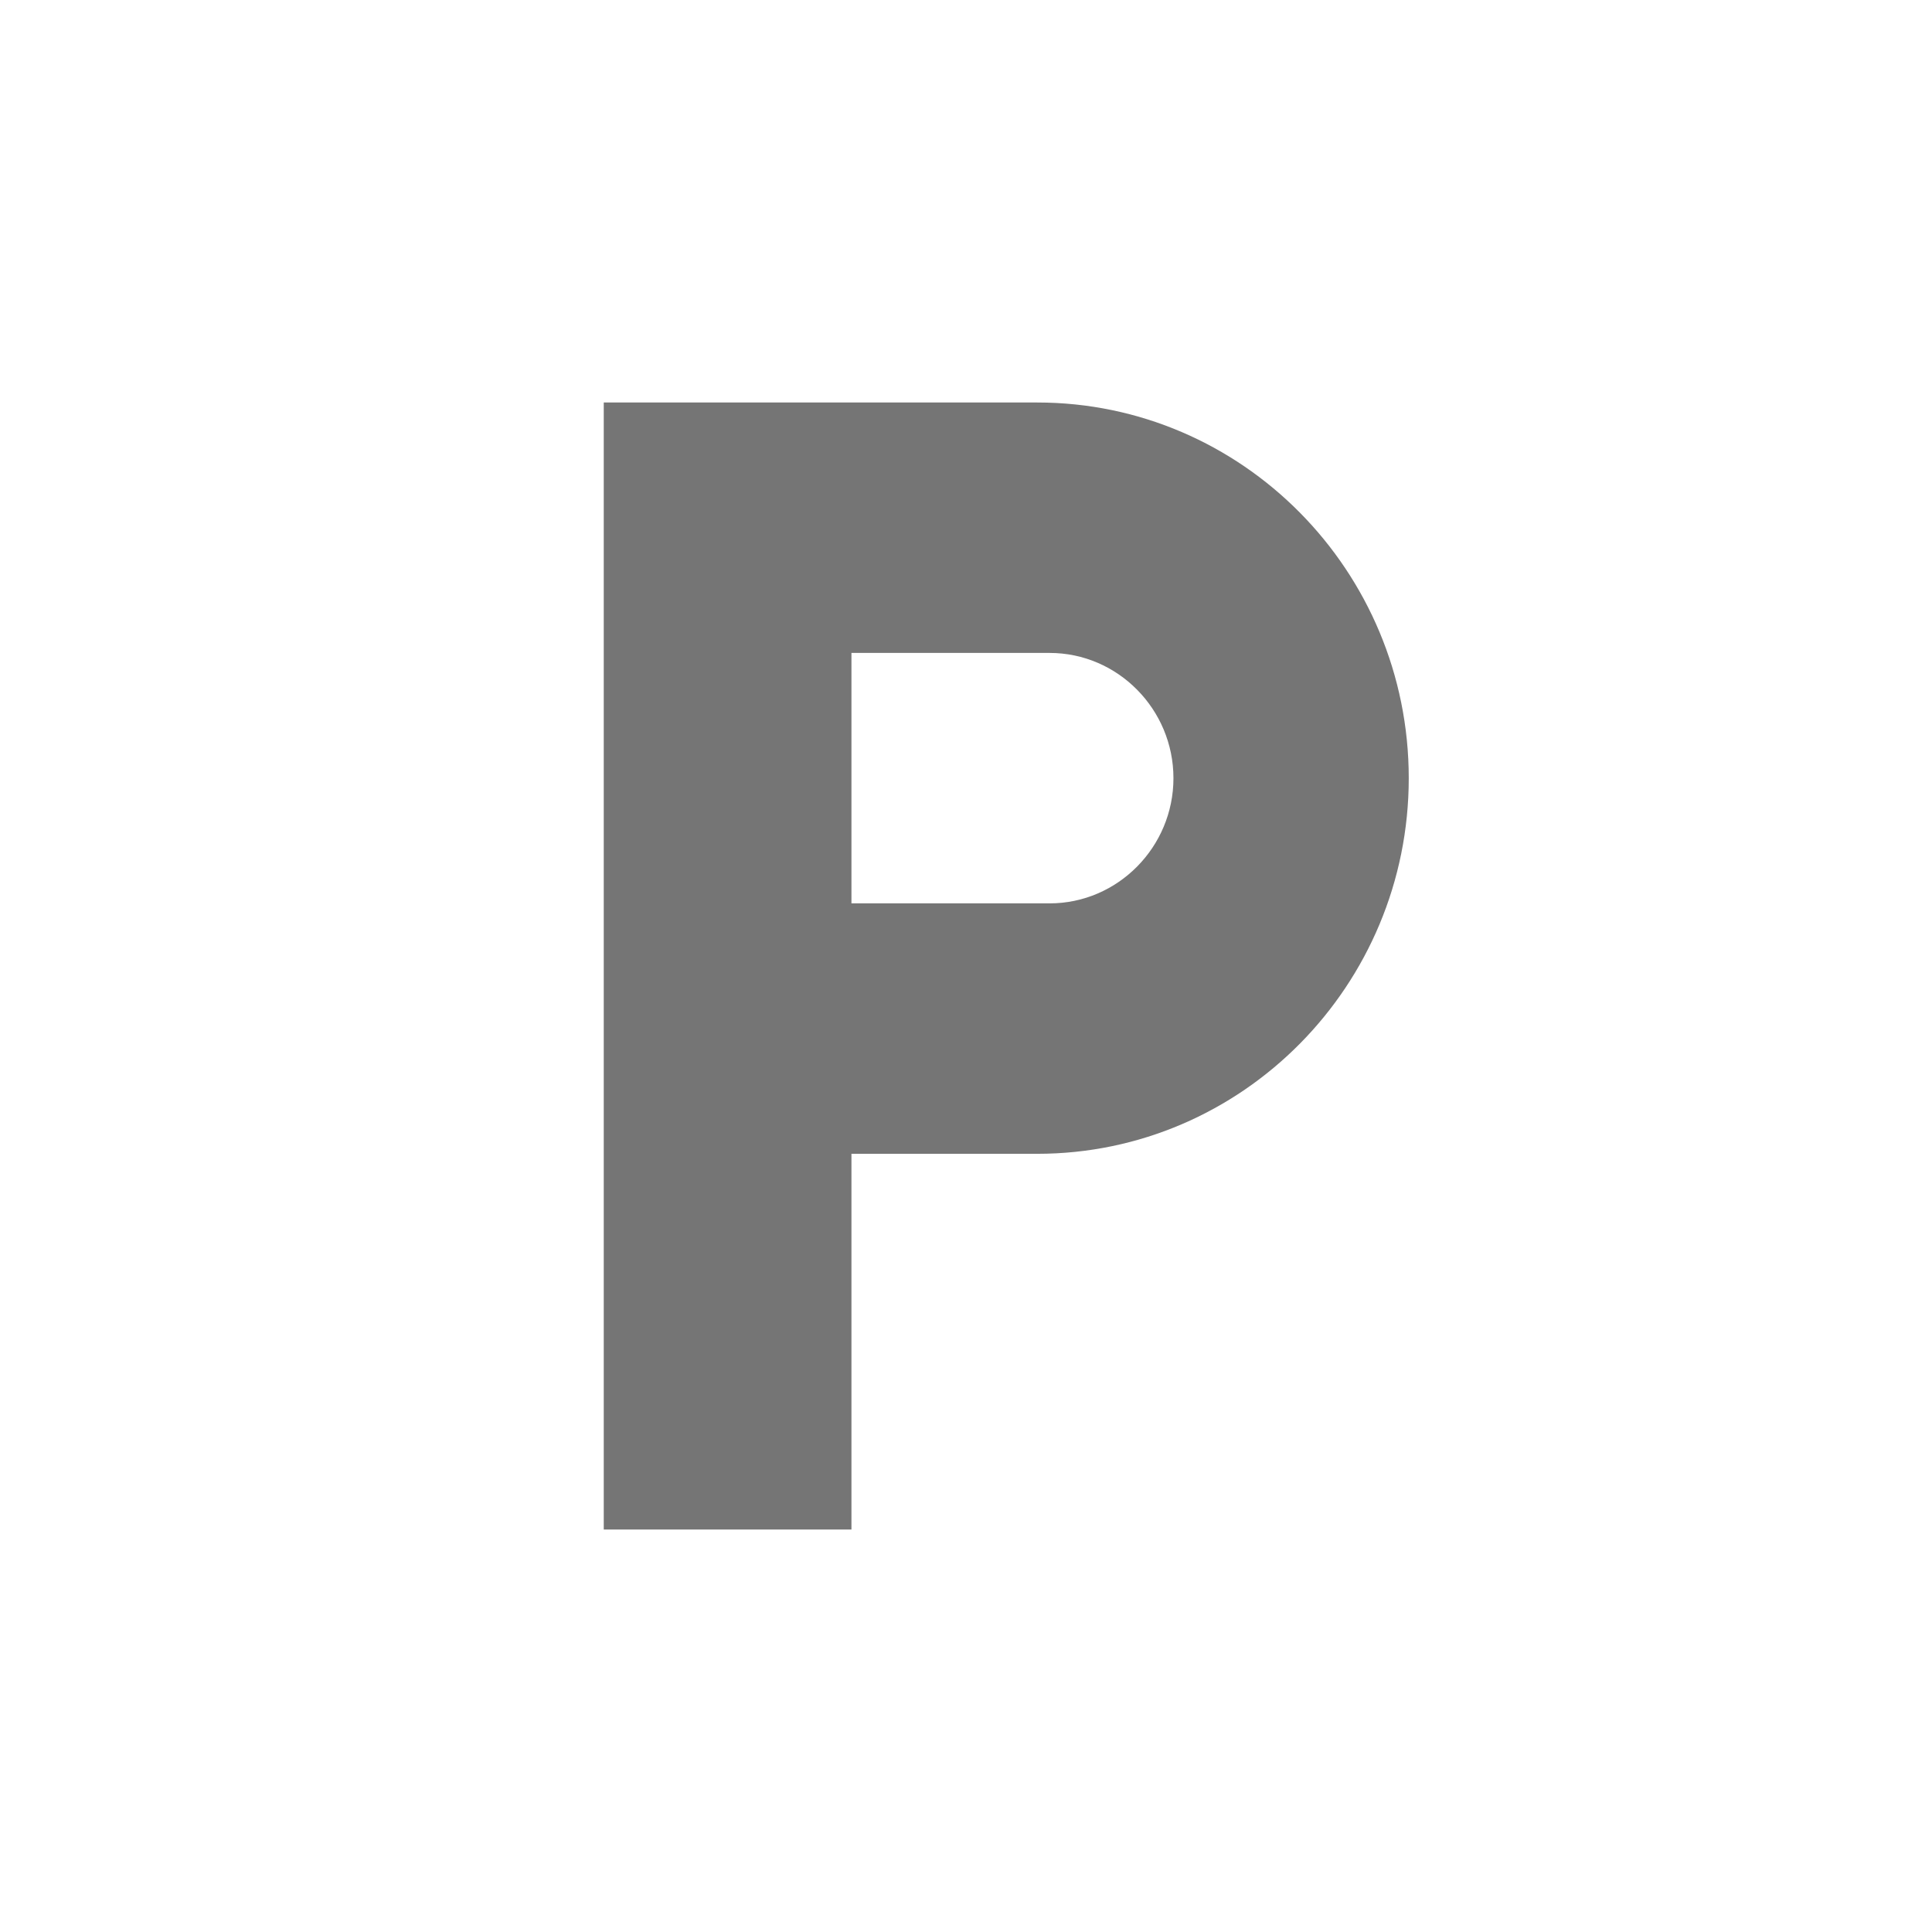 <svg width="24" height="24" viewBox="0 0 24 24" fill="none" xmlns="http://www.w3.org/2000/svg">
  <path d="M12.885 5H7.5V19H10.577V14.333H12.885C15.431 14.333 17.5 12.241 17.5 9.667C17.5 7.092 15.431 5 12.885 5ZM13.039 11.222H10.577V8.111H13.039C13.885 8.111 14.577 8.811 14.577 9.667C14.577 10.522 13.885 11.222 13.039 11.222Z" fill="#757575"/>
  </svg>
